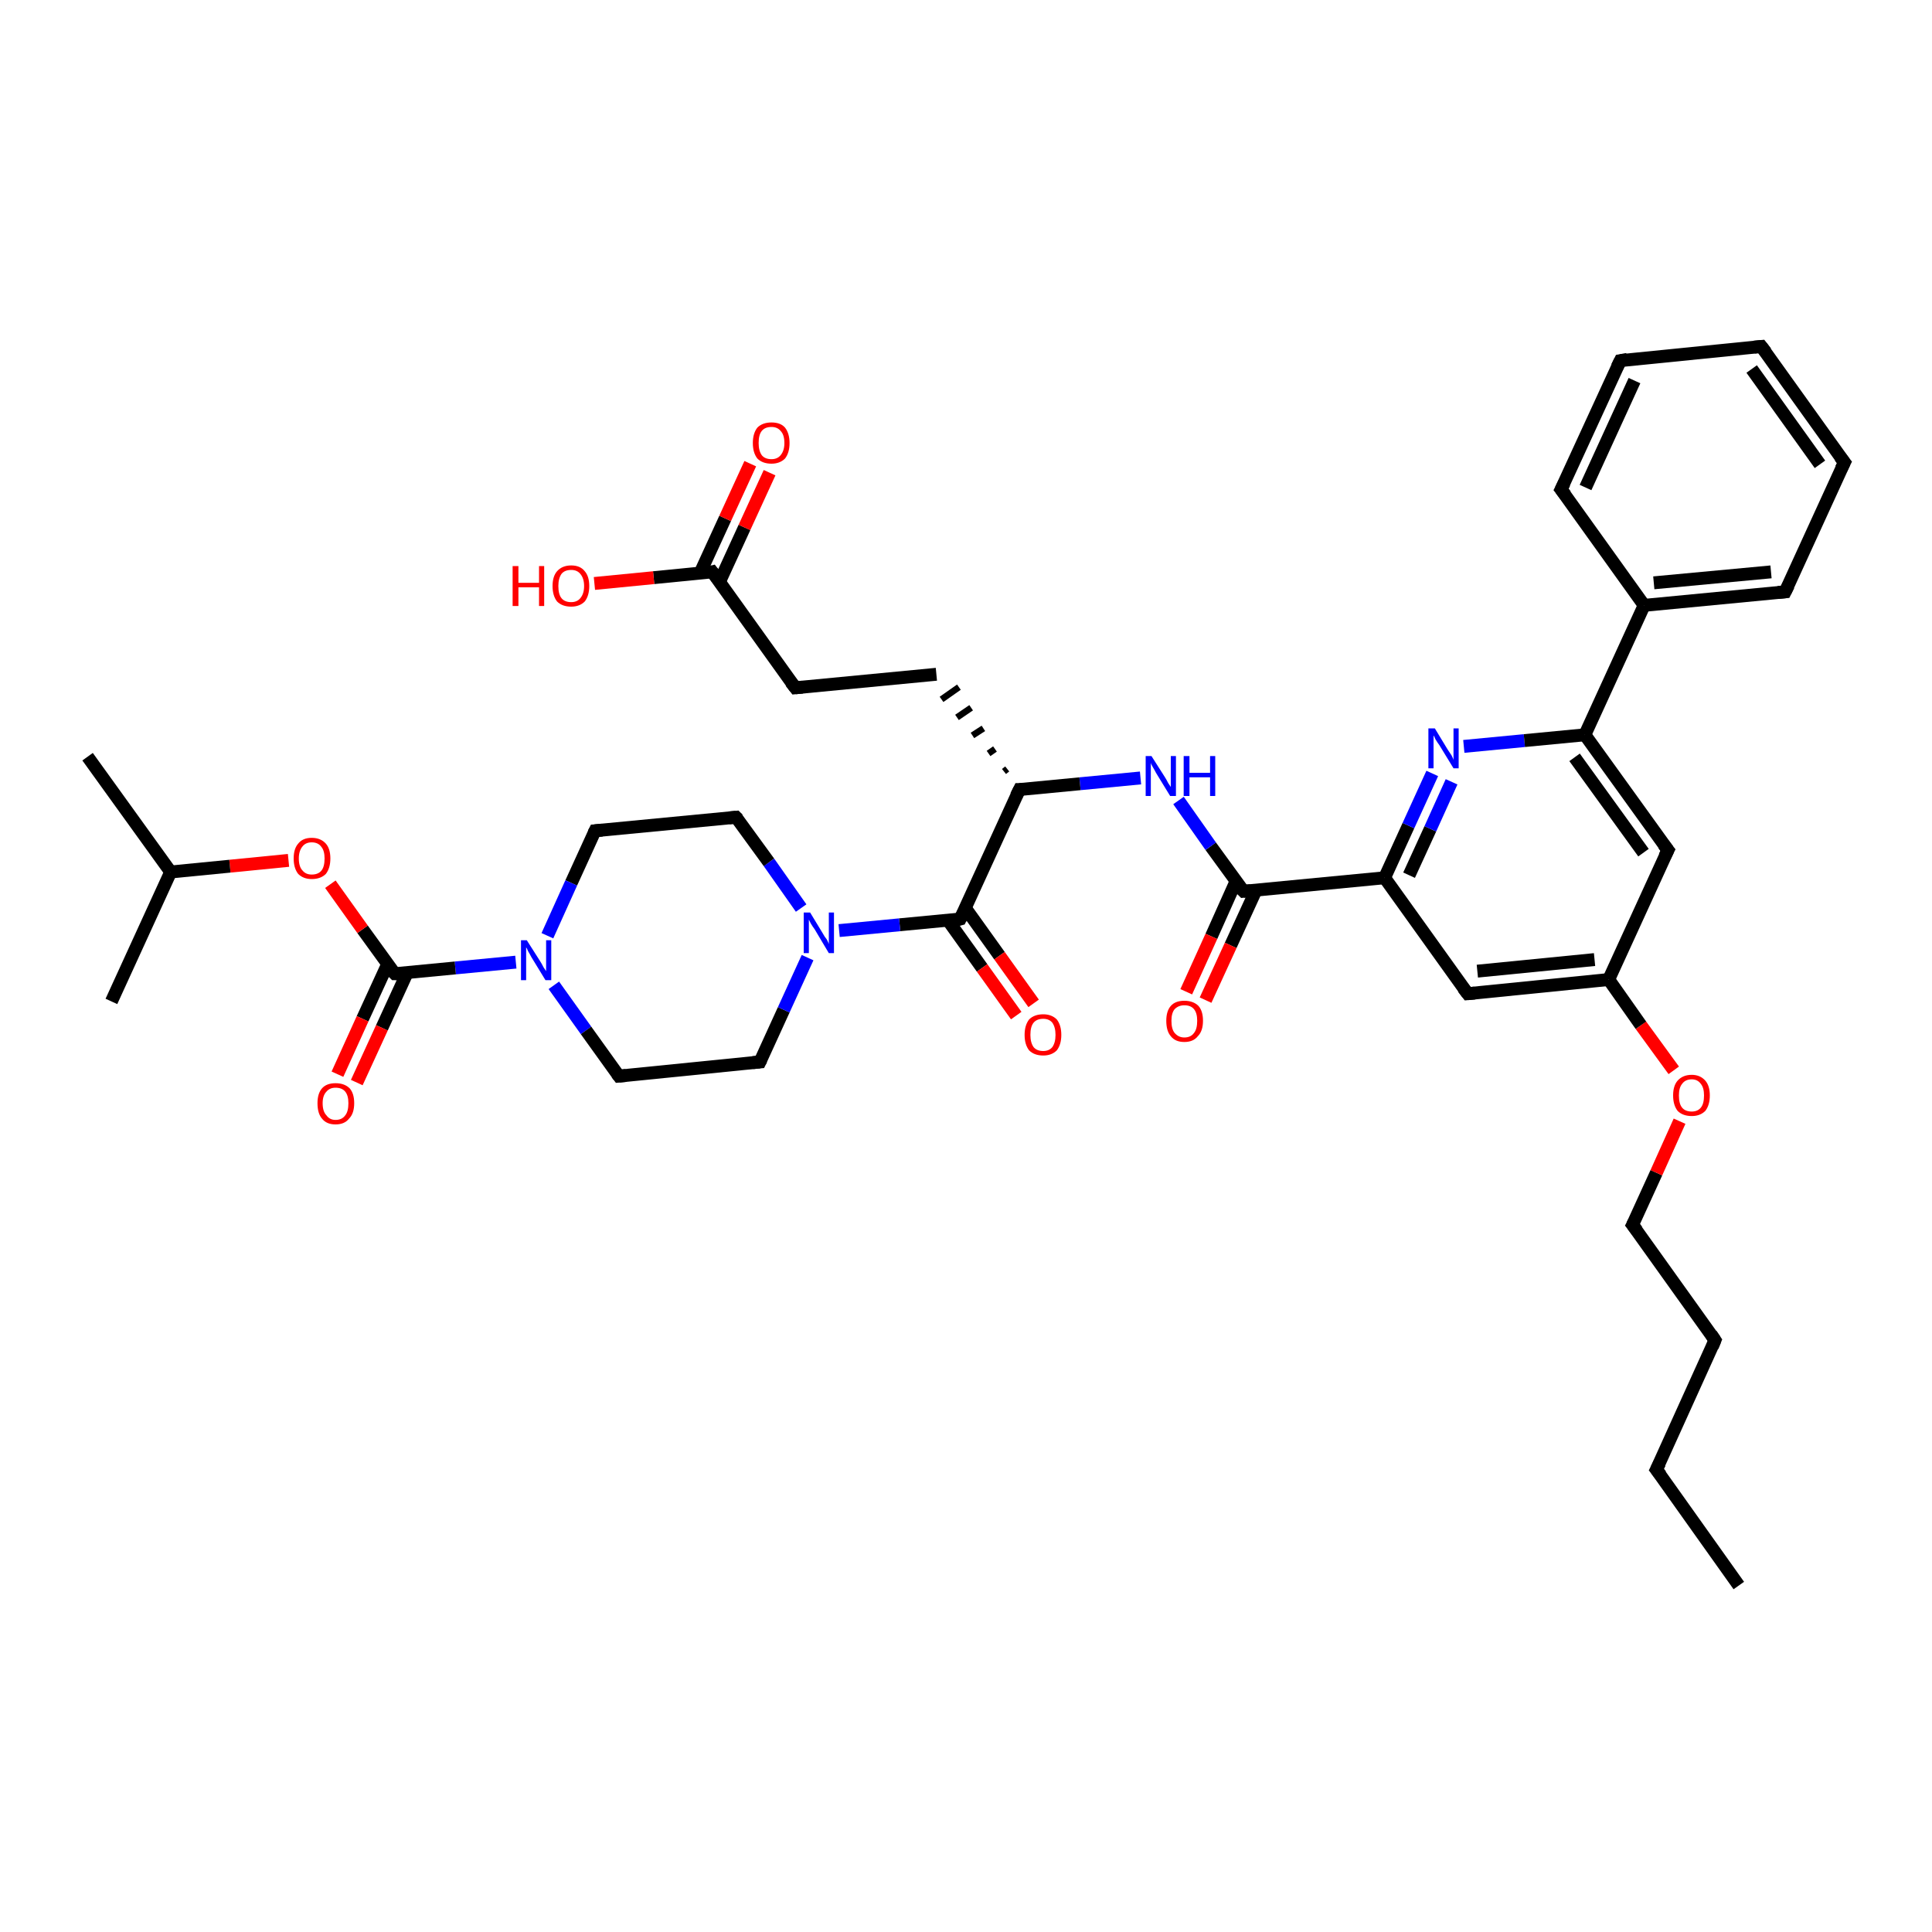 <?xml version='1.0' encoding='iso-8859-1'?>
<svg version='1.1' baseProfile='full'
              xmlns='http://www.w3.org/2000/svg'
                      xmlns:rdkit='http://www.rdkit.org/xml'
                      xmlns:xlink='http://www.w3.org/1999/xlink'
                  xml:space='preserve'
width='300px' height='300px' viewBox='0 0 300 300'>
<!-- END OF HEADER -->
<rect style='opacity:1.0;fill:#FFFFFF;stroke:none' width='300.0' height='300.0' x='0.0' y='0.0'> </rect>
<path class='bond-0 atom-0 atom-1' d='M 270.0,246.2 L 257.2,228.2' style='fill:none;fill-rule:evenodd;stroke:#000000;stroke-width:2.0px;stroke-linecap:butt;stroke-linejoin:miter;stroke-opacity:1' />
<path class='bond-1 atom-1 atom-2' d='M 257.2,228.2 L 266.3,208.1' style='fill:none;fill-rule:evenodd;stroke:#000000;stroke-width:2.0px;stroke-linecap:butt;stroke-linejoin:miter;stroke-opacity:1' />
<path class='bond-2 atom-2 atom-3' d='M 266.3,208.1 L 253.5,190.2' style='fill:none;fill-rule:evenodd;stroke:#000000;stroke-width:2.0px;stroke-linecap:butt;stroke-linejoin:miter;stroke-opacity:1' />
<path class='bond-3 atom-3 atom-4' d='M 253.5,190.2 L 257.2,182.1' style='fill:none;fill-rule:evenodd;stroke:#000000;stroke-width:2.0px;stroke-linecap:butt;stroke-linejoin:miter;stroke-opacity:1' />
<path class='bond-3 atom-3 atom-4' d='M 257.2,182.1 L 260.8,174.1' style='fill:none;fill-rule:evenodd;stroke:#FF0000;stroke-width:2.0px;stroke-linecap:butt;stroke-linejoin:miter;stroke-opacity:1' />
<path class='bond-4 atom-4 atom-5' d='M 259.9,166.2 L 254.8,159.2' style='fill:none;fill-rule:evenodd;stroke:#FF0000;stroke-width:2.0px;stroke-linecap:butt;stroke-linejoin:miter;stroke-opacity:1' />
<path class='bond-4 atom-4 atom-5' d='M 254.8,159.2 L 249.8,152.1' style='fill:none;fill-rule:evenodd;stroke:#000000;stroke-width:2.0px;stroke-linecap:butt;stroke-linejoin:miter;stroke-opacity:1' />
<path class='bond-5 atom-5 atom-6' d='M 249.8,152.1 L 227.9,154.3' style='fill:none;fill-rule:evenodd;stroke:#000000;stroke-width:2.0px;stroke-linecap:butt;stroke-linejoin:miter;stroke-opacity:1' />
<path class='bond-5 atom-5 atom-6' d='M 247.6,149.0 L 229.4,150.8' style='fill:none;fill-rule:evenodd;stroke:#000000;stroke-width:2.0px;stroke-linecap:butt;stroke-linejoin:miter;stroke-opacity:1' />
<path class='bond-6 atom-6 atom-7' d='M 227.9,154.3 L 215.0,136.3' style='fill:none;fill-rule:evenodd;stroke:#000000;stroke-width:2.0px;stroke-linecap:butt;stroke-linejoin:miter;stroke-opacity:1' />
<path class='bond-7 atom-7 atom-8' d='M 215.0,136.3 L 218.7,128.2' style='fill:none;fill-rule:evenodd;stroke:#000000;stroke-width:2.0px;stroke-linecap:butt;stroke-linejoin:miter;stroke-opacity:1' />
<path class='bond-7 atom-7 atom-8' d='M 218.7,128.2 L 222.4,120.1' style='fill:none;fill-rule:evenodd;stroke:#0000FF;stroke-width:2.0px;stroke-linecap:butt;stroke-linejoin:miter;stroke-opacity:1' />
<path class='bond-7 atom-7 atom-8' d='M 218.8,135.9 L 222.1,128.7' style='fill:none;fill-rule:evenodd;stroke:#000000;stroke-width:2.0px;stroke-linecap:butt;stroke-linejoin:miter;stroke-opacity:1' />
<path class='bond-7 atom-7 atom-8' d='M 222.1,128.7 L 225.4,121.4' style='fill:none;fill-rule:evenodd;stroke:#0000FF;stroke-width:2.0px;stroke-linecap:butt;stroke-linejoin:miter;stroke-opacity:1' />
<path class='bond-8 atom-8 atom-9' d='M 227.3,115.9 L 236.7,115.0' style='fill:none;fill-rule:evenodd;stroke:#0000FF;stroke-width:2.0px;stroke-linecap:butt;stroke-linejoin:miter;stroke-opacity:1' />
<path class='bond-8 atom-8 atom-9' d='M 236.7,115.0 L 246.1,114.1' style='fill:none;fill-rule:evenodd;stroke:#000000;stroke-width:2.0px;stroke-linecap:butt;stroke-linejoin:miter;stroke-opacity:1' />
<path class='bond-9 atom-9 atom-10' d='M 246.1,114.1 L 259.0,132.0' style='fill:none;fill-rule:evenodd;stroke:#000000;stroke-width:2.0px;stroke-linecap:butt;stroke-linejoin:miter;stroke-opacity:1' />
<path class='bond-9 atom-9 atom-10' d='M 244.5,117.6 L 255.2,132.4' style='fill:none;fill-rule:evenodd;stroke:#000000;stroke-width:2.0px;stroke-linecap:butt;stroke-linejoin:miter;stroke-opacity:1' />
<path class='bond-10 atom-9 atom-11' d='M 246.1,114.1 L 255.3,94.0' style='fill:none;fill-rule:evenodd;stroke:#000000;stroke-width:2.0px;stroke-linecap:butt;stroke-linejoin:miter;stroke-opacity:1' />
<path class='bond-11 atom-11 atom-12' d='M 255.3,94.0 L 277.2,91.9' style='fill:none;fill-rule:evenodd;stroke:#000000;stroke-width:2.0px;stroke-linecap:butt;stroke-linejoin:miter;stroke-opacity:1' />
<path class='bond-11 atom-11 atom-12' d='M 256.8,90.5 L 275.0,88.8' style='fill:none;fill-rule:evenodd;stroke:#000000;stroke-width:2.0px;stroke-linecap:butt;stroke-linejoin:miter;stroke-opacity:1' />
<path class='bond-12 atom-12 atom-13' d='M 277.2,91.9 L 286.4,71.8' style='fill:none;fill-rule:evenodd;stroke:#000000;stroke-width:2.0px;stroke-linecap:butt;stroke-linejoin:miter;stroke-opacity:1' />
<path class='bond-13 atom-13 atom-14' d='M 286.4,71.8 L 273.5,53.8' style='fill:none;fill-rule:evenodd;stroke:#000000;stroke-width:2.0px;stroke-linecap:butt;stroke-linejoin:miter;stroke-opacity:1' />
<path class='bond-13 atom-13 atom-14' d='M 282.6,72.1 L 272.0,57.3' style='fill:none;fill-rule:evenodd;stroke:#000000;stroke-width:2.0px;stroke-linecap:butt;stroke-linejoin:miter;stroke-opacity:1' />
<path class='bond-14 atom-14 atom-15' d='M 273.5,53.8 L 251.6,56.0' style='fill:none;fill-rule:evenodd;stroke:#000000;stroke-width:2.0px;stroke-linecap:butt;stroke-linejoin:miter;stroke-opacity:1' />
<path class='bond-15 atom-15 atom-16' d='M 251.6,56.0 L 242.4,76.0' style='fill:none;fill-rule:evenodd;stroke:#000000;stroke-width:2.0px;stroke-linecap:butt;stroke-linejoin:miter;stroke-opacity:1' />
<path class='bond-15 atom-15 atom-16' d='M 253.8,59.1 L 246.2,75.7' style='fill:none;fill-rule:evenodd;stroke:#000000;stroke-width:2.0px;stroke-linecap:butt;stroke-linejoin:miter;stroke-opacity:1' />
<path class='bond-16 atom-7 atom-17' d='M 215.0,136.3 L 193.1,138.4' style='fill:none;fill-rule:evenodd;stroke:#000000;stroke-width:2.0px;stroke-linecap:butt;stroke-linejoin:miter;stroke-opacity:1' />
<path class='bond-17 atom-17 atom-18' d='M 191.9,136.9 L 188.1,145.4' style='fill:none;fill-rule:evenodd;stroke:#000000;stroke-width:2.0px;stroke-linecap:butt;stroke-linejoin:miter;stroke-opacity:1' />
<path class='bond-17 atom-17 atom-18' d='M 188.1,145.4 L 184.2,154.0' style='fill:none;fill-rule:evenodd;stroke:#FF0000;stroke-width:2.0px;stroke-linecap:butt;stroke-linejoin:miter;stroke-opacity:1' />
<path class='bond-17 atom-17 atom-18' d='M 195.0,138.3 L 191.1,146.8' style='fill:none;fill-rule:evenodd;stroke:#000000;stroke-width:2.0px;stroke-linecap:butt;stroke-linejoin:miter;stroke-opacity:1' />
<path class='bond-17 atom-17 atom-18' d='M 191.1,146.8 L 187.2,155.3' style='fill:none;fill-rule:evenodd;stroke:#FF0000;stroke-width:2.0px;stroke-linecap:butt;stroke-linejoin:miter;stroke-opacity:1' />
<path class='bond-18 atom-17 atom-19' d='M 193.1,138.4 L 188.0,131.4' style='fill:none;fill-rule:evenodd;stroke:#000000;stroke-width:2.0px;stroke-linecap:butt;stroke-linejoin:miter;stroke-opacity:1' />
<path class='bond-18 atom-17 atom-19' d='M 188.0,131.4 L 183.0,124.3' style='fill:none;fill-rule:evenodd;stroke:#0000FF;stroke-width:2.0px;stroke-linecap:butt;stroke-linejoin:miter;stroke-opacity:1' />
<path class='bond-19 atom-19 atom-20' d='M 177.1,120.8 L 167.7,121.7' style='fill:none;fill-rule:evenodd;stroke:#0000FF;stroke-width:2.0px;stroke-linecap:butt;stroke-linejoin:miter;stroke-opacity:1' />
<path class='bond-19 atom-19 atom-20' d='M 167.7,121.7 L 158.3,122.6' style='fill:none;fill-rule:evenodd;stroke:#000000;stroke-width:2.0px;stroke-linecap:butt;stroke-linejoin:miter;stroke-opacity:1' />
<path class='bond-20 atom-20 atom-21' d='M 156.4,119.4 L 155.9,119.8' style='fill:none;fill-rule:evenodd;stroke:#000000;stroke-width:1.0px;stroke-linecap:butt;stroke-linejoin:miter;stroke-opacity:1' />
<path class='bond-20 atom-20 atom-21' d='M 154.5,116.3 L 153.5,117.0' style='fill:none;fill-rule:evenodd;stroke:#000000;stroke-width:1.0px;stroke-linecap:butt;stroke-linejoin:miter;stroke-opacity:1' />
<path class='bond-20 atom-20 atom-21' d='M 152.7,113.1 L 151.0,114.2' style='fill:none;fill-rule:evenodd;stroke:#000000;stroke-width:1.0px;stroke-linecap:butt;stroke-linejoin:miter;stroke-opacity:1' />
<path class='bond-20 atom-20 atom-21' d='M 150.8,109.9 L 148.6,111.4' style='fill:none;fill-rule:evenodd;stroke:#000000;stroke-width:1.0px;stroke-linecap:butt;stroke-linejoin:miter;stroke-opacity:1' />
<path class='bond-20 atom-20 atom-21' d='M 148.9,106.7 L 146.2,108.6' style='fill:none;fill-rule:evenodd;stroke:#000000;stroke-width:1.0px;stroke-linecap:butt;stroke-linejoin:miter;stroke-opacity:1' />
<path class='bond-21 atom-21 atom-22' d='M 145.4,104.7 L 123.5,106.8' style='fill:none;fill-rule:evenodd;stroke:#000000;stroke-width:2.0px;stroke-linecap:butt;stroke-linejoin:miter;stroke-opacity:1' />
<path class='bond-22 atom-22 atom-23' d='M 123.5,106.8 L 110.6,88.8' style='fill:none;fill-rule:evenodd;stroke:#000000;stroke-width:2.0px;stroke-linecap:butt;stroke-linejoin:miter;stroke-opacity:1' />
<path class='bond-23 atom-23 atom-24' d='M 110.6,88.8 L 101.5,89.7' style='fill:none;fill-rule:evenodd;stroke:#000000;stroke-width:2.0px;stroke-linecap:butt;stroke-linejoin:miter;stroke-opacity:1' />
<path class='bond-23 atom-23 atom-24' d='M 101.5,89.7 L 92.3,90.6' style='fill:none;fill-rule:evenodd;stroke:#FF0000;stroke-width:2.0px;stroke-linecap:butt;stroke-linejoin:miter;stroke-opacity:1' />
<path class='bond-24 atom-23 atom-25' d='M 111.7,90.4 L 115.6,81.9' style='fill:none;fill-rule:evenodd;stroke:#000000;stroke-width:2.0px;stroke-linecap:butt;stroke-linejoin:miter;stroke-opacity:1' />
<path class='bond-24 atom-23 atom-25' d='M 115.6,81.9 L 119.5,73.4' style='fill:none;fill-rule:evenodd;stroke:#FF0000;stroke-width:2.0px;stroke-linecap:butt;stroke-linejoin:miter;stroke-opacity:1' />
<path class='bond-24 atom-23 atom-25' d='M 108.7,89.0 L 112.6,80.5' style='fill:none;fill-rule:evenodd;stroke:#000000;stroke-width:2.0px;stroke-linecap:butt;stroke-linejoin:miter;stroke-opacity:1' />
<path class='bond-24 atom-23 atom-25' d='M 112.6,80.5 L 116.5,72.0' style='fill:none;fill-rule:evenodd;stroke:#FF0000;stroke-width:2.0px;stroke-linecap:butt;stroke-linejoin:miter;stroke-opacity:1' />
<path class='bond-25 atom-20 atom-26' d='M 158.3,122.6 L 149.1,142.7' style='fill:none;fill-rule:evenodd;stroke:#000000;stroke-width:2.0px;stroke-linecap:butt;stroke-linejoin:miter;stroke-opacity:1' />
<path class='bond-26 atom-26 atom-27' d='M 147.2,142.9 L 152.5,150.3' style='fill:none;fill-rule:evenodd;stroke:#000000;stroke-width:2.0px;stroke-linecap:butt;stroke-linejoin:miter;stroke-opacity:1' />
<path class='bond-26 atom-26 atom-27' d='M 152.5,150.3 L 157.8,157.7' style='fill:none;fill-rule:evenodd;stroke:#FF0000;stroke-width:2.0px;stroke-linecap:butt;stroke-linejoin:miter;stroke-opacity:1' />
<path class='bond-26 atom-26 atom-27' d='M 149.9,141.0 L 155.2,148.4' style='fill:none;fill-rule:evenodd;stroke:#000000;stroke-width:2.0px;stroke-linecap:butt;stroke-linejoin:miter;stroke-opacity:1' />
<path class='bond-26 atom-26 atom-27' d='M 155.2,148.4 L 160.5,155.8' style='fill:none;fill-rule:evenodd;stroke:#FF0000;stroke-width:2.0px;stroke-linecap:butt;stroke-linejoin:miter;stroke-opacity:1' />
<path class='bond-27 atom-26 atom-28' d='M 149.1,142.7 L 139.7,143.6' style='fill:none;fill-rule:evenodd;stroke:#000000;stroke-width:2.0px;stroke-linecap:butt;stroke-linejoin:miter;stroke-opacity:1' />
<path class='bond-27 atom-26 atom-28' d='M 139.7,143.6 L 130.3,144.5' style='fill:none;fill-rule:evenodd;stroke:#0000FF;stroke-width:2.0px;stroke-linecap:butt;stroke-linejoin:miter;stroke-opacity:1' />
<path class='bond-28 atom-28 atom-29' d='M 124.4,141.0 L 119.4,133.9' style='fill:none;fill-rule:evenodd;stroke:#0000FF;stroke-width:2.0px;stroke-linecap:butt;stroke-linejoin:miter;stroke-opacity:1' />
<path class='bond-28 atom-28 atom-29' d='M 119.4,133.9 L 114.3,126.9' style='fill:none;fill-rule:evenodd;stroke:#000000;stroke-width:2.0px;stroke-linecap:butt;stroke-linejoin:miter;stroke-opacity:1' />
<path class='bond-29 atom-29 atom-30' d='M 114.3,126.9 L 92.4,129.0' style='fill:none;fill-rule:evenodd;stroke:#000000;stroke-width:2.0px;stroke-linecap:butt;stroke-linejoin:miter;stroke-opacity:1' />
<path class='bond-30 atom-30 atom-31' d='M 92.4,129.0 L 88.7,137.1' style='fill:none;fill-rule:evenodd;stroke:#000000;stroke-width:2.0px;stroke-linecap:butt;stroke-linejoin:miter;stroke-opacity:1' />
<path class='bond-30 atom-30 atom-31' d='M 88.7,137.1 L 85.0,145.3' style='fill:none;fill-rule:evenodd;stroke:#0000FF;stroke-width:2.0px;stroke-linecap:butt;stroke-linejoin:miter;stroke-opacity:1' />
<path class='bond-31 atom-31 atom-32' d='M 86.0,153.0 L 91.0,160.0' style='fill:none;fill-rule:evenodd;stroke:#0000FF;stroke-width:2.0px;stroke-linecap:butt;stroke-linejoin:miter;stroke-opacity:1' />
<path class='bond-31 atom-31 atom-32' d='M 91.0,160.0 L 96.1,167.1' style='fill:none;fill-rule:evenodd;stroke:#000000;stroke-width:2.0px;stroke-linecap:butt;stroke-linejoin:miter;stroke-opacity:1' />
<path class='bond-32 atom-32 atom-33' d='M 96.1,167.1 L 118.0,164.9' style='fill:none;fill-rule:evenodd;stroke:#000000;stroke-width:2.0px;stroke-linecap:butt;stroke-linejoin:miter;stroke-opacity:1' />
<path class='bond-33 atom-31 atom-34' d='M 80.1,149.4 L 70.7,150.3' style='fill:none;fill-rule:evenodd;stroke:#0000FF;stroke-width:2.0px;stroke-linecap:butt;stroke-linejoin:miter;stroke-opacity:1' />
<path class='bond-33 atom-31 atom-34' d='M 70.7,150.3 L 61.3,151.2' style='fill:none;fill-rule:evenodd;stroke:#000000;stroke-width:2.0px;stroke-linecap:butt;stroke-linejoin:miter;stroke-opacity:1' />
<path class='bond-34 atom-34 atom-35' d='M 60.2,149.7 L 56.3,158.2' style='fill:none;fill-rule:evenodd;stroke:#000000;stroke-width:2.0px;stroke-linecap:butt;stroke-linejoin:miter;stroke-opacity:1' />
<path class='bond-34 atom-34 atom-35' d='M 56.3,158.2 L 52.4,166.8' style='fill:none;fill-rule:evenodd;stroke:#FF0000;stroke-width:2.0px;stroke-linecap:butt;stroke-linejoin:miter;stroke-opacity:1' />
<path class='bond-34 atom-34 atom-35' d='M 63.2,151.1 L 59.3,159.6' style='fill:none;fill-rule:evenodd;stroke:#000000;stroke-width:2.0px;stroke-linecap:butt;stroke-linejoin:miter;stroke-opacity:1' />
<path class='bond-34 atom-34 atom-35' d='M 59.3,159.6 L 55.4,168.1' style='fill:none;fill-rule:evenodd;stroke:#FF0000;stroke-width:2.0px;stroke-linecap:butt;stroke-linejoin:miter;stroke-opacity:1' />
<path class='bond-35 atom-34 atom-36' d='M 61.3,151.2 L 56.3,144.3' style='fill:none;fill-rule:evenodd;stroke:#000000;stroke-width:2.0px;stroke-linecap:butt;stroke-linejoin:miter;stroke-opacity:1' />
<path class='bond-35 atom-34 atom-36' d='M 56.3,144.3 L 51.3,137.3' style='fill:none;fill-rule:evenodd;stroke:#FF0000;stroke-width:2.0px;stroke-linecap:butt;stroke-linejoin:miter;stroke-opacity:1' />
<path class='bond-36 atom-36 atom-37' d='M 44.8,133.6 L 35.7,134.5' style='fill:none;fill-rule:evenodd;stroke:#FF0000;stroke-width:2.0px;stroke-linecap:butt;stroke-linejoin:miter;stroke-opacity:1' />
<path class='bond-36 atom-36 atom-37' d='M 35.7,134.5 L 26.5,135.4' style='fill:none;fill-rule:evenodd;stroke:#000000;stroke-width:2.0px;stroke-linecap:butt;stroke-linejoin:miter;stroke-opacity:1' />
<path class='bond-37 atom-37 atom-38' d='M 26.5,135.4 L 13.6,117.5' style='fill:none;fill-rule:evenodd;stroke:#000000;stroke-width:2.0px;stroke-linecap:butt;stroke-linejoin:miter;stroke-opacity:1' />
<path class='bond-38 atom-37 atom-39' d='M 26.5,135.4 L 17.3,155.5' style='fill:none;fill-rule:evenodd;stroke:#000000;stroke-width:2.0px;stroke-linecap:butt;stroke-linejoin:miter;stroke-opacity:1' />
<path class='bond-39 atom-10 atom-5' d='M 259.0,132.0 L 249.8,152.1' style='fill:none;fill-rule:evenodd;stroke:#000000;stroke-width:2.0px;stroke-linecap:butt;stroke-linejoin:miter;stroke-opacity:1' />
<path class='bond-40 atom-16 atom-11' d='M 242.4,76.0 L 255.3,94.0' style='fill:none;fill-rule:evenodd;stroke:#000000;stroke-width:2.0px;stroke-linecap:butt;stroke-linejoin:miter;stroke-opacity:1' />
<path class='bond-41 atom-33 atom-28' d='M 118.0,164.9 L 121.7,156.8' style='fill:none;fill-rule:evenodd;stroke:#000000;stroke-width:2.0px;stroke-linecap:butt;stroke-linejoin:miter;stroke-opacity:1' />
<path class='bond-41 atom-33 atom-28' d='M 121.7,156.8 L 125.4,148.7' style='fill:none;fill-rule:evenodd;stroke:#0000FF;stroke-width:2.0px;stroke-linecap:butt;stroke-linejoin:miter;stroke-opacity:1' />
<path d='M 257.9,229.1 L 257.2,228.2 L 257.7,227.2' style='fill:none;stroke:#000000;stroke-width:2.0px;stroke-linecap:butt;stroke-linejoin:miter;stroke-opacity:1;' />
<path d='M 265.9,209.1 L 266.3,208.1 L 265.7,207.2' style='fill:none;stroke:#000000;stroke-width:2.0px;stroke-linecap:butt;stroke-linejoin:miter;stroke-opacity:1;' />
<path d='M 254.2,191.1 L 253.5,190.2 L 253.7,189.8' style='fill:none;stroke:#000000;stroke-width:2.0px;stroke-linecap:butt;stroke-linejoin:miter;stroke-opacity:1;' />
<path d='M 229.0,154.2 L 227.9,154.3 L 227.2,153.4' style='fill:none;stroke:#000000;stroke-width:2.0px;stroke-linecap:butt;stroke-linejoin:miter;stroke-opacity:1;' />
<path d='M 258.3,131.1 L 259.0,132.0 L 258.5,133.0' style='fill:none;stroke:#000000;stroke-width:2.0px;stroke-linecap:butt;stroke-linejoin:miter;stroke-opacity:1;' />
<path d='M 276.1,92.0 L 277.2,91.9 L 277.7,90.9' style='fill:none;stroke:#000000;stroke-width:2.0px;stroke-linecap:butt;stroke-linejoin:miter;stroke-opacity:1;' />
<path d='M 285.9,72.8 L 286.4,71.8 L 285.7,70.9' style='fill:none;stroke:#000000;stroke-width:2.0px;stroke-linecap:butt;stroke-linejoin:miter;stroke-opacity:1;' />
<path d='M 274.2,54.7 L 273.5,53.8 L 272.4,53.9' style='fill:none;stroke:#000000;stroke-width:2.0px;stroke-linecap:butt;stroke-linejoin:miter;stroke-opacity:1;' />
<path d='M 252.7,55.8 L 251.6,56.0 L 251.1,57.0' style='fill:none;stroke:#000000;stroke-width:2.0px;stroke-linecap:butt;stroke-linejoin:miter;stroke-opacity:1;' />
<path d='M 242.9,75.0 L 242.4,76.0 L 243.1,76.9' style='fill:none;stroke:#000000;stroke-width:2.0px;stroke-linecap:butt;stroke-linejoin:miter;stroke-opacity:1;' />
<path d='M 194.2,138.3 L 193.1,138.4 L 192.8,138.1' style='fill:none;stroke:#000000;stroke-width:2.0px;stroke-linecap:butt;stroke-linejoin:miter;stroke-opacity:1;' />
<path d='M 158.7,122.6 L 158.3,122.6 L 157.8,123.6' style='fill:none;stroke:#000000;stroke-width:2.0px;stroke-linecap:butt;stroke-linejoin:miter;stroke-opacity:1;' />
<path d='M 124.6,106.7 L 123.5,106.8 L 122.8,105.9' style='fill:none;stroke:#000000;stroke-width:2.0px;stroke-linecap:butt;stroke-linejoin:miter;stroke-opacity:1;' />
<path d='M 111.3,89.7 L 110.6,88.8 L 110.2,88.9' style='fill:none;stroke:#000000;stroke-width:2.0px;stroke-linecap:butt;stroke-linejoin:miter;stroke-opacity:1;' />
<path d='M 149.6,141.7 L 149.1,142.7 L 148.7,142.8' style='fill:none;stroke:#000000;stroke-width:2.0px;stroke-linecap:butt;stroke-linejoin:miter;stroke-opacity:1;' />
<path d='M 114.6,127.2 L 114.3,126.9 L 113.2,127.0' style='fill:none;stroke:#000000;stroke-width:2.0px;stroke-linecap:butt;stroke-linejoin:miter;stroke-opacity:1;' />
<path d='M 93.5,128.9 L 92.4,129.0 L 92.2,129.4' style='fill:none;stroke:#000000;stroke-width:2.0px;stroke-linecap:butt;stroke-linejoin:miter;stroke-opacity:1;' />
<path d='M 95.8,166.7 L 96.1,167.1 L 97.2,167.0' style='fill:none;stroke:#000000;stroke-width:2.0px;stroke-linecap:butt;stroke-linejoin:miter;stroke-opacity:1;' />
<path d='M 116.9,165.0 L 118.0,164.9 L 118.2,164.5' style='fill:none;stroke:#000000;stroke-width:2.0px;stroke-linecap:butt;stroke-linejoin:miter;stroke-opacity:1;' />
<path d='M 61.7,151.2 L 61.3,151.2 L 61.0,150.9' style='fill:none;stroke:#000000;stroke-width:2.0px;stroke-linecap:butt;stroke-linejoin:miter;stroke-opacity:1;' />
<path class='atom-4' d='M 259.8 170.1
Q 259.8 168.6, 260.5 167.8
Q 261.3 166.9, 262.7 166.9
Q 264.0 166.9, 264.8 167.8
Q 265.5 168.6, 265.5 170.1
Q 265.5 171.6, 264.8 172.5
Q 264.0 173.3, 262.7 173.3
Q 261.3 173.3, 260.5 172.5
Q 259.8 171.6, 259.8 170.1
M 262.7 172.6
Q 263.6 172.6, 264.1 172.0
Q 264.6 171.4, 264.6 170.1
Q 264.6 168.9, 264.1 168.3
Q 263.6 167.6, 262.7 167.6
Q 261.7 167.6, 261.2 168.3
Q 260.7 168.9, 260.7 170.1
Q 260.7 171.4, 261.2 172.0
Q 261.7 172.6, 262.7 172.6
' fill='#FF0000'/>
<path class='atom-8' d='M 222.8 113.1
L 224.8 116.4
Q 225.0 116.7, 225.4 117.3
Q 225.7 117.9, 225.7 118.0
L 225.7 113.1
L 226.5 113.1
L 226.5 119.3
L 225.7 119.3
L 223.5 115.7
Q 223.2 115.3, 222.9 114.8
Q 222.7 114.3, 222.6 114.2
L 222.6 119.3
L 221.8 119.3
L 221.8 113.1
L 222.8 113.1
' fill='#0000FF'/>
<path class='atom-18' d='M 181.1 158.5
Q 181.1 157.0, 181.8 156.2
Q 182.5 155.4, 183.9 155.4
Q 185.3 155.4, 186.1 156.2
Q 186.8 157.0, 186.8 158.5
Q 186.8 160.1, 186.0 160.9
Q 185.3 161.8, 183.9 161.8
Q 182.5 161.8, 181.8 160.9
Q 181.1 160.1, 181.1 158.5
M 183.9 161.1
Q 184.9 161.1, 185.4 160.4
Q 185.9 159.8, 185.9 158.5
Q 185.9 157.3, 185.4 156.7
Q 184.9 156.1, 183.9 156.1
Q 183.0 156.1, 182.4 156.7
Q 181.9 157.3, 181.9 158.5
Q 181.9 159.8, 182.4 160.4
Q 183.0 161.1, 183.9 161.1
' fill='#FF0000'/>
<path class='atom-19' d='M 178.8 117.4
L 180.9 120.7
Q 181.1 121.0, 181.4 121.6
Q 181.8 122.2, 181.8 122.2
L 181.8 117.4
L 182.6 117.4
L 182.6 123.6
L 181.7 123.6
L 179.5 120.0
Q 179.3 119.6, 179.0 119.1
Q 178.7 118.6, 178.7 118.4
L 178.7 123.6
L 177.9 123.6
L 177.9 117.4
L 178.8 117.4
' fill='#0000FF'/>
<path class='atom-19' d='M 183.8 117.4
L 184.7 117.4
L 184.7 120.0
L 187.9 120.0
L 187.9 117.4
L 188.7 117.4
L 188.7 123.6
L 187.9 123.6
L 187.9 120.7
L 184.7 120.7
L 184.7 123.6
L 183.8 123.6
L 183.8 117.4
' fill='#0000FF'/>
<path class='atom-24' d='M 79.6 87.9
L 80.5 87.9
L 80.5 90.5
L 83.7 90.5
L 83.7 87.9
L 84.5 87.9
L 84.5 94.1
L 83.7 94.1
L 83.7 91.2
L 80.5 91.2
L 80.5 94.1
L 79.6 94.1
L 79.6 87.9
' fill='#FF0000'/>
<path class='atom-24' d='M 85.8 91.0
Q 85.8 89.5, 86.5 88.7
Q 87.3 87.8, 88.7 87.8
Q 90.1 87.8, 90.8 88.7
Q 91.5 89.5, 91.5 91.0
Q 91.5 92.5, 90.8 93.4
Q 90.0 94.2, 88.7 94.2
Q 87.3 94.2, 86.5 93.4
Q 85.8 92.5, 85.8 91.0
M 88.7 93.5
Q 89.6 93.5, 90.1 92.9
Q 90.7 92.2, 90.7 91.0
Q 90.7 89.8, 90.1 89.1
Q 89.6 88.5, 88.7 88.5
Q 87.7 88.5, 87.2 89.1
Q 86.7 89.8, 86.7 91.0
Q 86.7 92.3, 87.2 92.9
Q 87.7 93.5, 88.7 93.5
' fill='#FF0000'/>
<path class='atom-25' d='M 116.9 68.8
Q 116.9 67.3, 117.6 66.4
Q 118.4 65.6, 119.8 65.6
Q 121.2 65.6, 121.9 66.4
Q 122.6 67.3, 122.6 68.8
Q 122.6 70.3, 121.9 71.2
Q 121.1 72.0, 119.8 72.0
Q 118.4 72.0, 117.6 71.2
Q 116.9 70.3, 116.9 68.8
M 119.8 71.3
Q 120.7 71.3, 121.2 70.7
Q 121.8 70.0, 121.8 68.8
Q 121.8 67.5, 121.2 66.9
Q 120.7 66.3, 119.8 66.3
Q 118.8 66.3, 118.3 66.9
Q 117.8 67.5, 117.8 68.8
Q 117.8 70.0, 118.3 70.7
Q 118.8 71.3, 119.8 71.3
' fill='#FF0000'/>
<path class='atom-27' d='M 159.1 160.7
Q 159.1 159.2, 159.8 158.3
Q 160.6 157.5, 162.0 157.5
Q 163.3 157.5, 164.1 158.3
Q 164.8 159.2, 164.8 160.7
Q 164.8 162.2, 164.1 163.1
Q 163.3 163.9, 162.0 163.9
Q 160.6 163.9, 159.8 163.1
Q 159.1 162.2, 159.1 160.7
M 162.0 163.2
Q 162.9 163.2, 163.4 162.6
Q 163.9 161.9, 163.9 160.7
Q 163.9 159.5, 163.4 158.8
Q 162.9 158.2, 162.0 158.2
Q 161.0 158.2, 160.5 158.8
Q 160.0 159.4, 160.0 160.7
Q 160.0 161.9, 160.5 162.6
Q 161.0 163.2, 162.0 163.2
' fill='#FF0000'/>
<path class='atom-28' d='M 125.8 141.7
L 127.8 145.0
Q 128.0 145.4, 128.4 145.9
Q 128.7 146.5, 128.7 146.6
L 128.7 141.7
L 129.5 141.7
L 129.5 148.0
L 128.7 148.0
L 126.5 144.3
Q 126.2 143.9, 125.9 143.4
Q 125.7 143.0, 125.6 142.8
L 125.6 148.0
L 124.8 148.0
L 124.8 141.7
L 125.8 141.7
' fill='#0000FF'/>
<path class='atom-31' d='M 81.8 146.0
L 83.9 149.3
Q 84.1 149.6, 84.4 150.2
Q 84.8 150.8, 84.8 150.8
L 84.8 146.0
L 85.6 146.0
L 85.6 152.2
L 84.7 152.2
L 82.5 148.6
Q 82.3 148.2, 82.0 147.7
Q 81.8 147.2, 81.7 147.1
L 81.7 152.2
L 80.9 152.2
L 80.9 146.0
L 81.8 146.0
' fill='#0000FF'/>
<path class='atom-35' d='M 49.3 171.3
Q 49.3 169.8, 50.0 169.0
Q 50.7 168.2, 52.1 168.2
Q 53.5 168.2, 54.3 169.0
Q 55.0 169.8, 55.0 171.3
Q 55.0 172.9, 54.2 173.7
Q 53.5 174.6, 52.1 174.6
Q 50.7 174.6, 50.0 173.7
Q 49.3 172.9, 49.3 171.3
M 52.1 173.9
Q 53.1 173.9, 53.6 173.2
Q 54.1 172.6, 54.1 171.3
Q 54.1 170.1, 53.6 169.5
Q 53.1 168.9, 52.1 168.9
Q 51.2 168.9, 50.7 169.5
Q 50.1 170.1, 50.1 171.3
Q 50.1 172.6, 50.7 173.2
Q 51.2 173.9, 52.1 173.9
' fill='#FF0000'/>
<path class='atom-36' d='M 45.6 133.3
Q 45.6 131.8, 46.3 131.0
Q 47.0 130.1, 48.4 130.1
Q 49.8 130.1, 50.6 131.0
Q 51.3 131.8, 51.3 133.3
Q 51.3 134.8, 50.6 135.7
Q 49.8 136.5, 48.4 136.5
Q 47.1 136.5, 46.3 135.7
Q 45.6 134.8, 45.6 133.3
M 48.4 135.8
Q 49.4 135.8, 49.9 135.2
Q 50.4 134.6, 50.4 133.3
Q 50.4 132.1, 49.9 131.5
Q 49.4 130.8, 48.4 130.8
Q 47.5 130.8, 47.0 131.4
Q 46.4 132.1, 46.4 133.3
Q 46.4 134.6, 47.0 135.2
Q 47.5 135.8, 48.4 135.8
' fill='#FF0000'/>
</svg>
